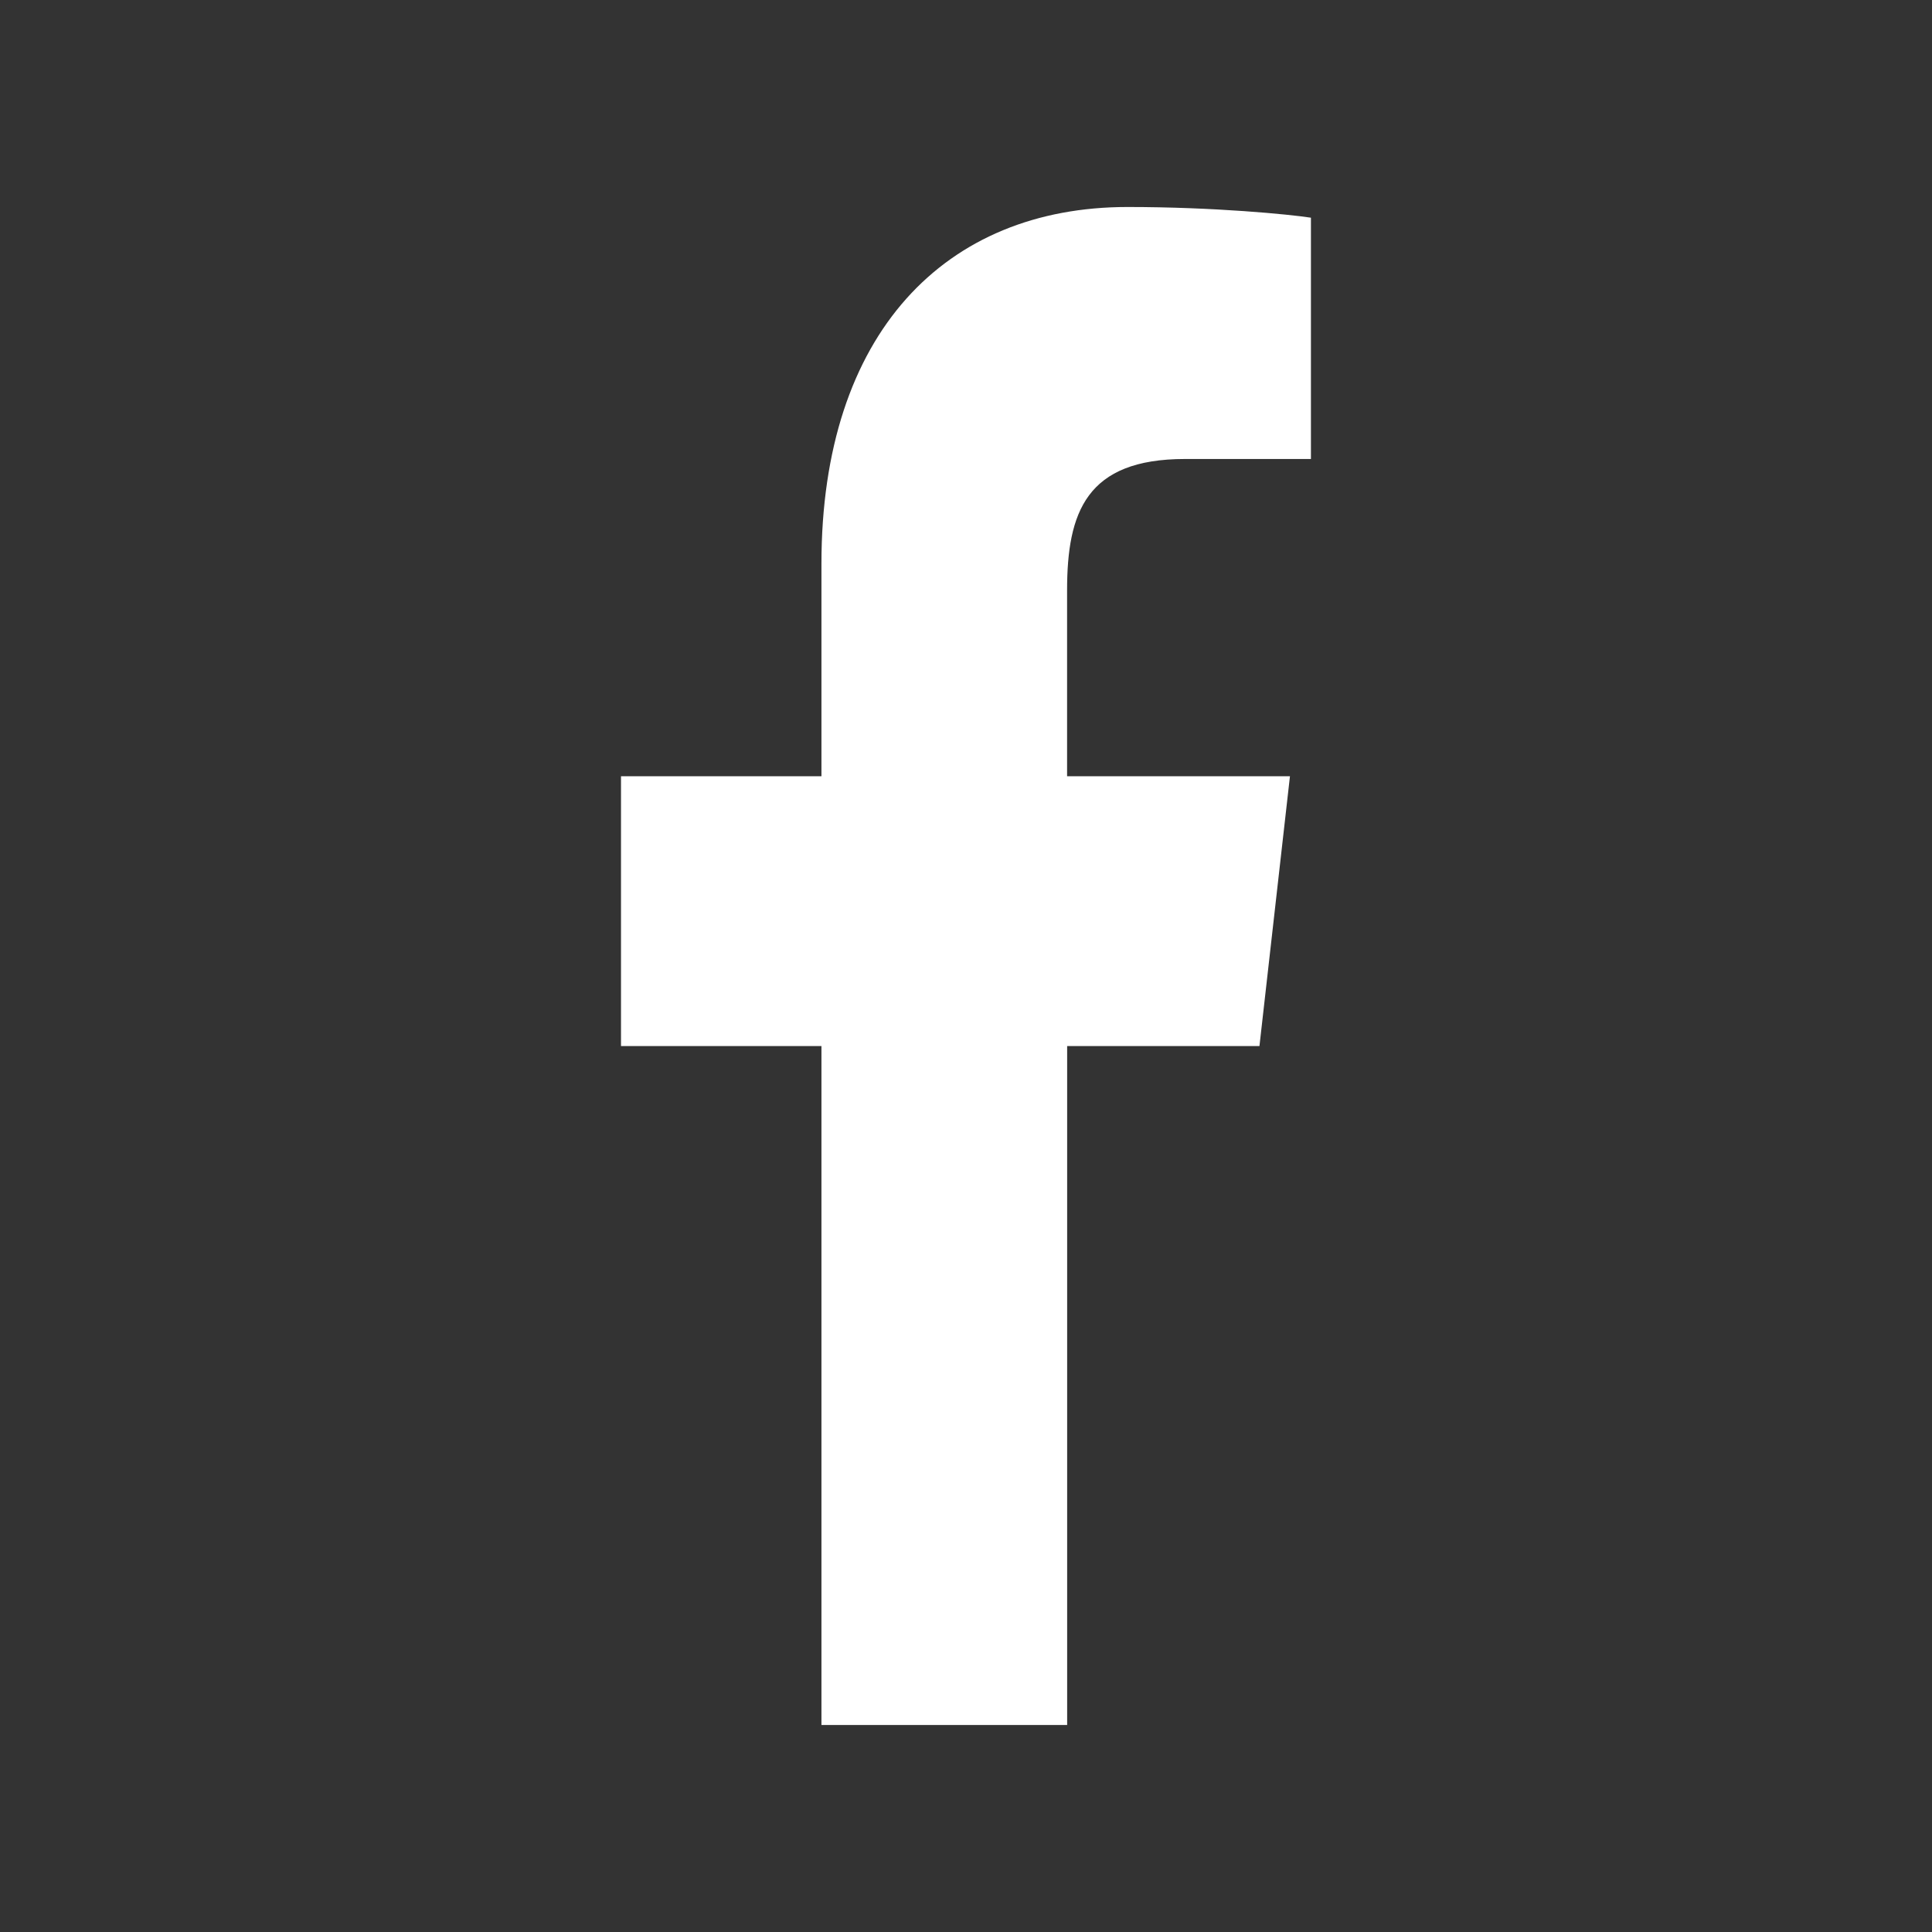 <svg width="28" height="28" viewBox="0 0 28 28" fill="none" xmlns="http://www.w3.org/2000/svg">
<rect x="0" y="0" width="28" height="28" fill="#333333" stroke="none"/>
<path d="M17.174 6.652H18.999V3.155C18.687 3.107 17.601 3 16.34 3C13.707 3 11.905 4.821 11.905 8.169V11.25H9V15.16H11.905V25H15.466V15.16H18.253L18.695 11.25H15.465V8.556C15.465 7.426 15.742 6.652 17.174 6.652V6.652Z" fill="white"/>
</svg>
